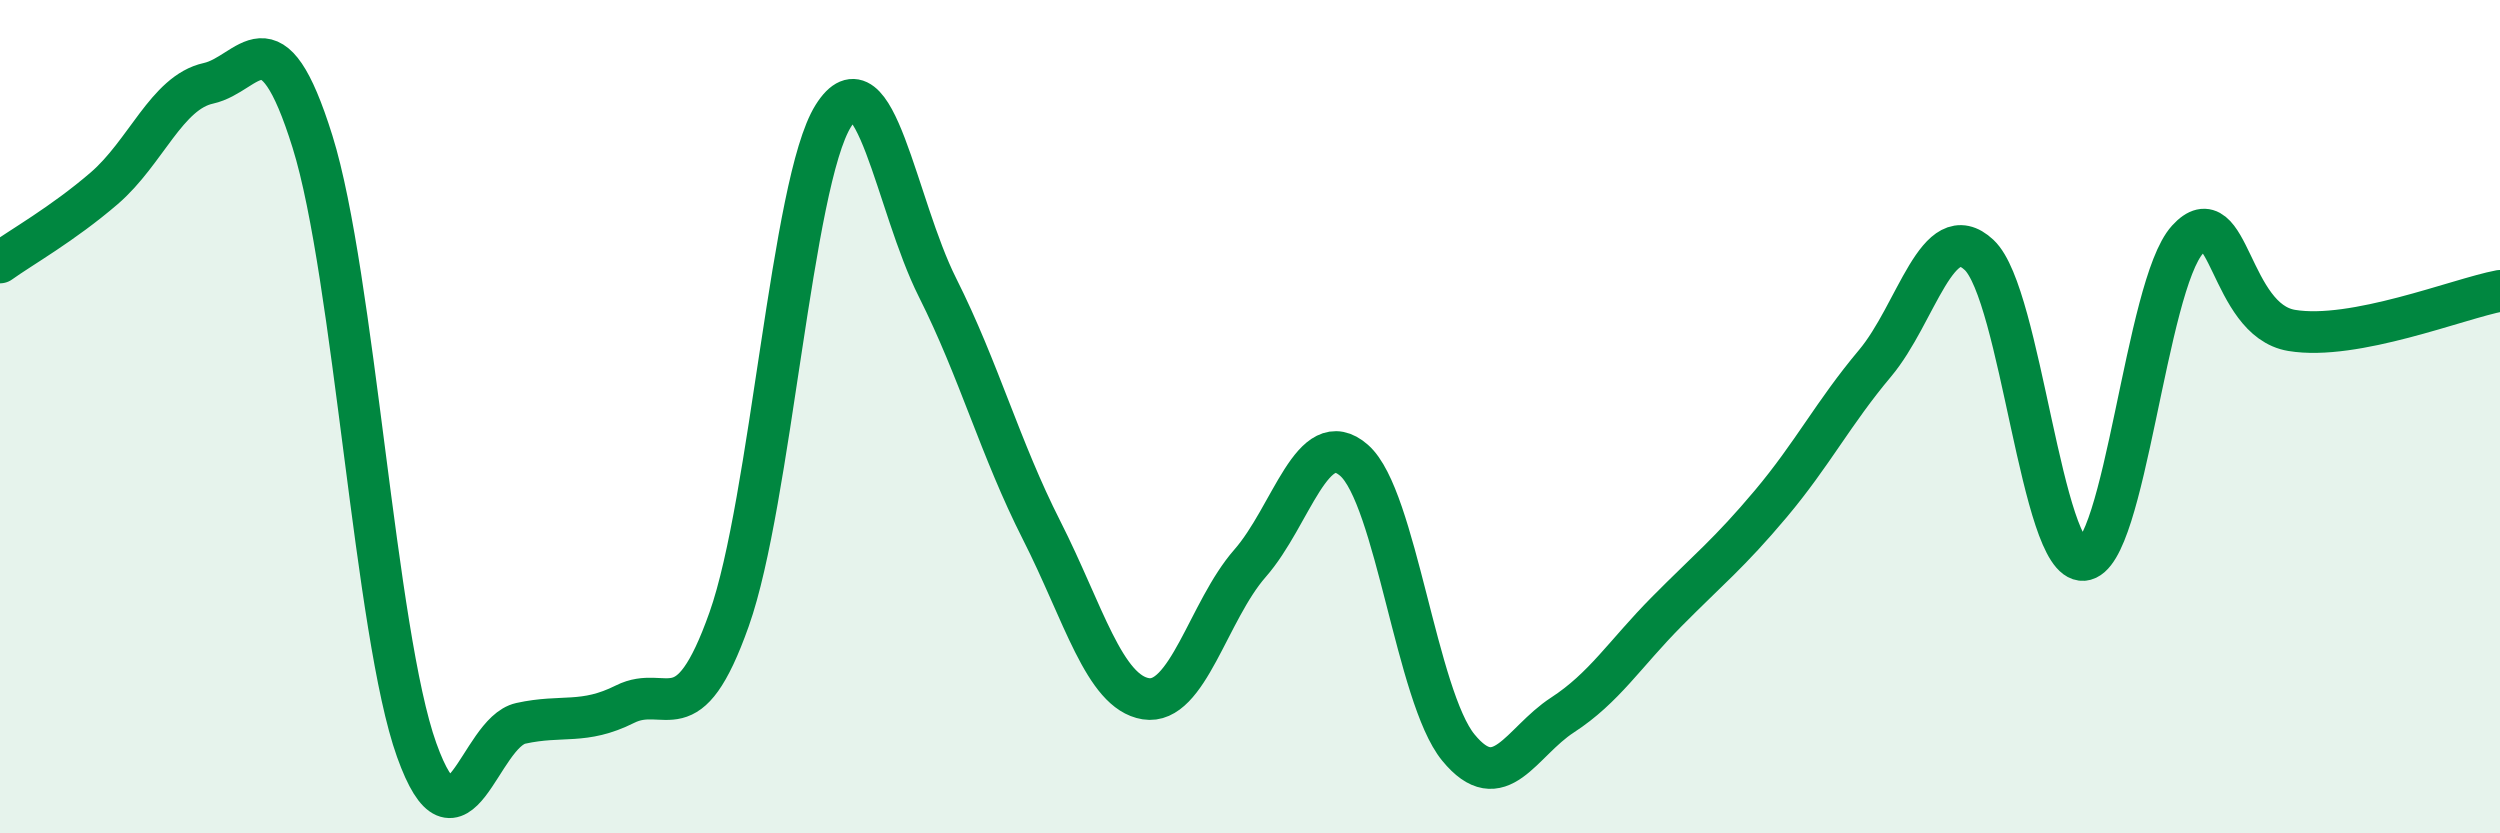 
    <svg width="60" height="20" viewBox="0 0 60 20" xmlns="http://www.w3.org/2000/svg">
      <path
        d="M 0,6.3 C 0.5,5.94 1.5,5.38 2.5,4.52 C 3.5,3.66 4,2.22 5,2 C 6,1.78 6.5,0.2 7.5,3.4 C 8.5,6.6 9,15.21 10,18 C 11,20.79 11.5,17.58 12.5,17.36 C 13.5,17.14 14,17.4 15,16.9 C 16,16.4 16.5,17.68 17.5,14.86 C 18.5,12.04 19,4.37 20,2.78 C 21,1.19 21.5,4.91 22.5,6.9 C 23.5,8.89 24,10.76 25,12.73 C 26,14.7 26.5,16.61 27.5,16.77 C 28.5,16.93 29,14.66 30,13.52 C 31,12.38 31.5,10.17 32.5,11.05 C 33.5,11.93 34,16.72 35,17.94 C 36,19.16 36.5,17.81 37.5,17.16 C 38.5,16.51 39,15.69 40,14.68 C 41,13.67 41.5,13.28 42.5,12.09 C 43.5,10.9 44,9.91 45,8.72 C 46,7.53 46.5,5.18 47.5,6.12 C 48.5,7.06 49,13.51 50,13.44 C 51,13.37 51.5,6.85 52.5,5.75 C 53.5,4.65 53.5,7.68 55,7.93 C 56.5,8.18 59,7.17 60,6.98L60 20L0 20Z"
        fill="#008740"
        opacity="0.1"
        stroke-linecap="round"
        stroke-linejoin="round"
      />
      <path
        d="M 0,6.3 C 0.5,5.94 1.5,5.38 2.5,4.52 C 3.5,3.66 4,2.22 5,2 C 6,1.78 6.5,0.2 7.5,3.4 C 8.5,6.6 9,15.21 10,18 C 11,20.79 11.5,17.58 12.5,17.36 C 13.5,17.14 14,17.4 15,16.9 C 16,16.4 16.5,17.68 17.5,14.86 C 18.5,12.04 19,4.37 20,2.78 C 21,1.19 21.5,4.91 22.5,6.9 C 23.5,8.89 24,10.76 25,12.73 C 26,14.7 26.5,16.61 27.5,16.77 C 28.5,16.93 29,14.66 30,13.52 C 31,12.38 31.5,10.17 32.5,11.05 C 33.5,11.93 34,16.72 35,17.94 C 36,19.16 36.5,17.81 37.5,17.16 C 38.5,16.51 39,15.69 40,14.68 C 41,13.67 41.5,13.28 42.5,12.09 C 43.5,10.9 44,9.91 45,8.72 C 46,7.53 46.5,5.18 47.5,6.12 C 48.5,7.06 49,13.51 50,13.44 C 51,13.37 51.5,6.85 52.5,5.75 C 53.5,4.65 53.5,7.68 55,7.93 C 56.5,8.18 59,7.17 60,6.98"
        stroke="#008740"
        stroke-width="1"
        fill="none"
        stroke-linecap="round"
        stroke-linejoin="round"
      />
    </svg>
  
